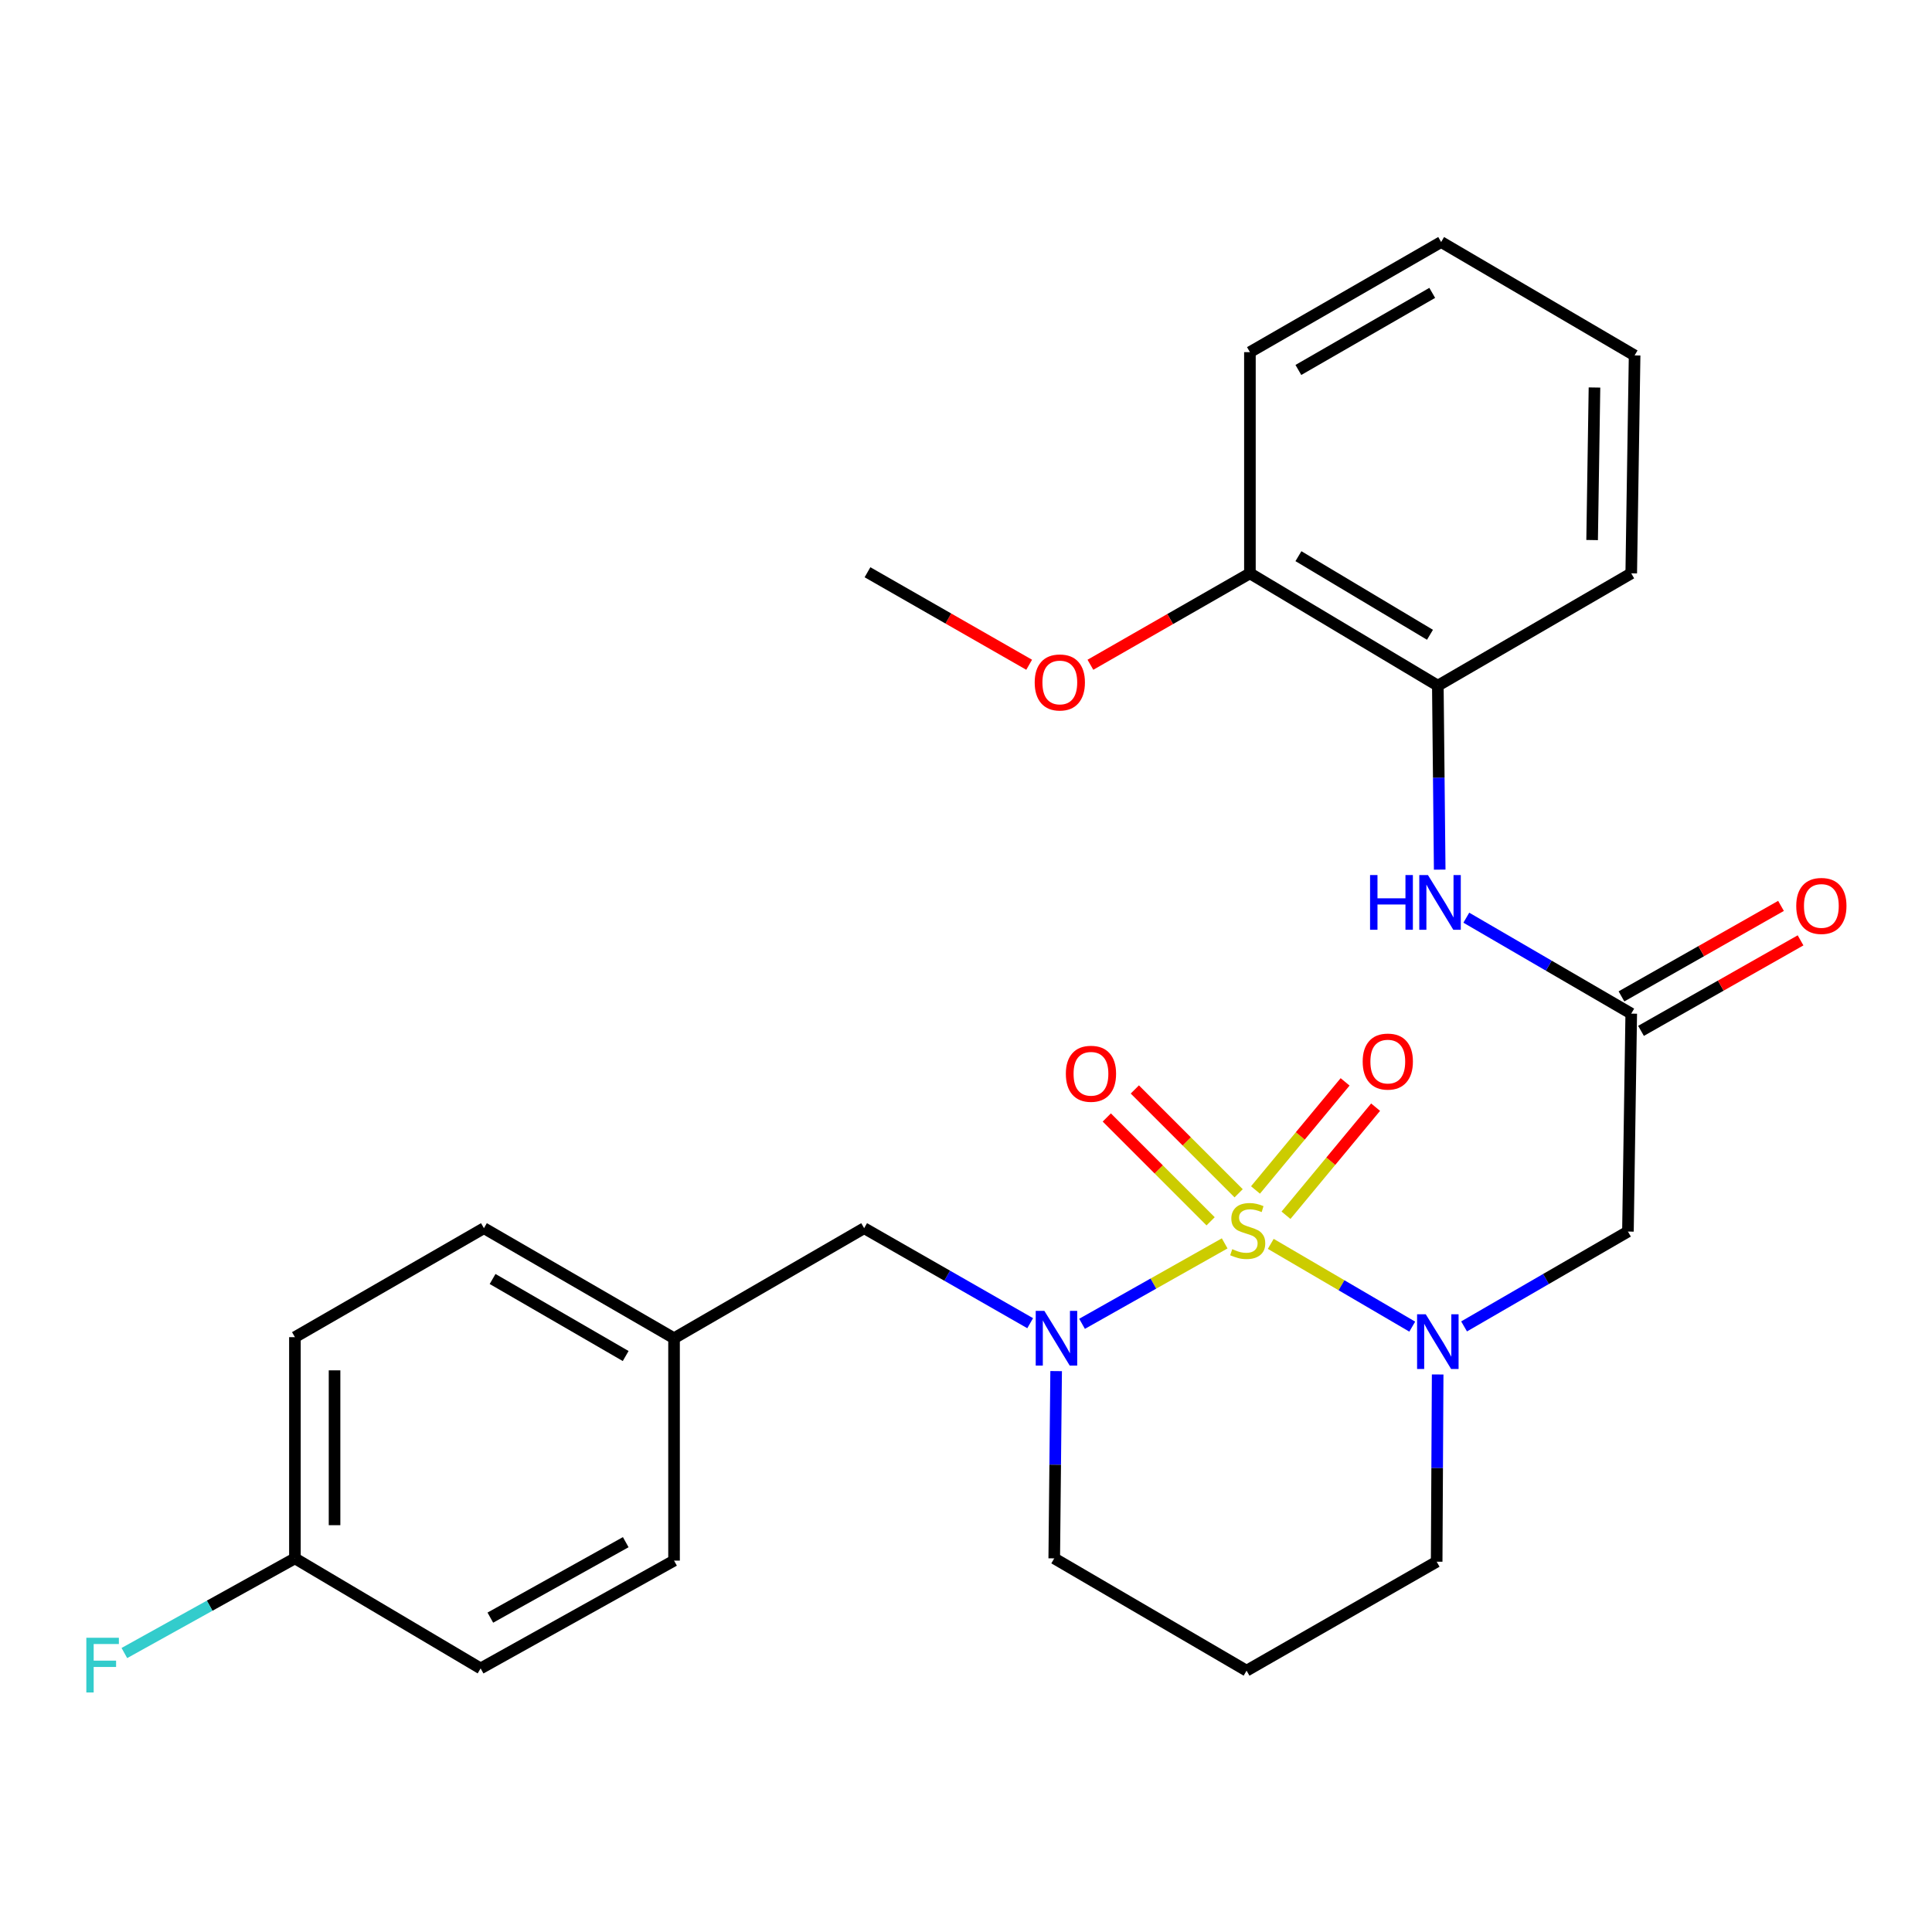 <?xml version='1.0' encoding='iso-8859-1'?>
<svg version='1.1' baseProfile='full'
              xmlns='http://www.w3.org/2000/svg'
                      xmlns:rdkit='http://www.rdkit.org/xml'
                      xmlns:xlink='http://www.w3.org/1999/xlink'
                  xml:space='preserve'
width='1000px' height='1000px' viewBox='0 0 1000 1000'>
<!-- END OF HEADER -->
<rect style='opacity:1.0;fill:#FFFFFF;stroke:none' width='1000' height='1000' x='0' y='0'> </rect>
<path class='bond-0' d='M 657.744,643.826 L 694.36,665.246' style='fill:none;fill-rule:evenodd;stroke:#CCCC00;stroke-width:6px;stroke-linecap:butt;stroke-linejoin:miter;stroke-opacity:1' />
<path class='bond-0' d='M 694.36,665.246 L 730.976,686.666' style='fill:none;fill-rule:evenodd;stroke:#0000FF;stroke-width:6px;stroke-linecap:butt;stroke-linejoin:miter;stroke-opacity:1' />
<path class='bond-1' d='M 633.893,643.57 L 596.979,664.387' style='fill:none;fill-rule:evenodd;stroke:#CCCC00;stroke-width:6px;stroke-linecap:butt;stroke-linejoin:miter;stroke-opacity:1' />
<path class='bond-1' d='M 596.979,664.387 L 560.065,685.205' style='fill:none;fill-rule:evenodd;stroke:#0000FF;stroke-width:6px;stroke-linecap:butt;stroke-linejoin:miter;stroke-opacity:1' />
<path class='bond-4' d='M 641.118,617.645 L 614.249,590.773' style='fill:none;fill-rule:evenodd;stroke:#CCCC00;stroke-width:6px;stroke-linecap:butt;stroke-linejoin:miter;stroke-opacity:1' />
<path class='bond-4' d='M 614.249,590.773 L 587.381,563.9' style='fill:none;fill-rule:evenodd;stroke:#FF0000;stroke-width:6px;stroke-linecap:butt;stroke-linejoin:miter;stroke-opacity:1' />
<path class='bond-4' d='M 626.613,632.148 L 599.745,605.275' style='fill:none;fill-rule:evenodd;stroke:#CCCC00;stroke-width:6px;stroke-linecap:butt;stroke-linejoin:miter;stroke-opacity:1' />
<path class='bond-4' d='M 599.745,605.275 L 572.876,578.403' style='fill:none;fill-rule:evenodd;stroke:#FF0000;stroke-width:6px;stroke-linecap:butt;stroke-linejoin:miter;stroke-opacity:1' />
<path class='bond-5' d='M 665.629,629.014 L 688.82,601.042' style='fill:none;fill-rule:evenodd;stroke:#CCCC00;stroke-width:6px;stroke-linecap:butt;stroke-linejoin:miter;stroke-opacity:1' />
<path class='bond-5' d='M 688.82,601.042 L 712.011,573.069' style='fill:none;fill-rule:evenodd;stroke:#FF0000;stroke-width:6px;stroke-linecap:butt;stroke-linejoin:miter;stroke-opacity:1' />
<path class='bond-5' d='M 649.839,615.923 L 673.03,587.951' style='fill:none;fill-rule:evenodd;stroke:#CCCC00;stroke-width:6px;stroke-linecap:butt;stroke-linejoin:miter;stroke-opacity:1' />
<path class='bond-5' d='M 673.03,587.951 L 696.221,559.978' style='fill:none;fill-rule:evenodd;stroke:#FF0000;stroke-width:6px;stroke-linecap:butt;stroke-linejoin:miter;stroke-opacity:1' />
<path class='bond-2' d='M 757.803,686.551 L 800.21,662.001' style='fill:none;fill-rule:evenodd;stroke:#0000FF;stroke-width:6px;stroke-linecap:butt;stroke-linejoin:miter;stroke-opacity:1' />
<path class='bond-2' d='M 800.21,662.001 L 842.617,637.451' style='fill:none;fill-rule:evenodd;stroke:#000000;stroke-width:6px;stroke-linecap:butt;stroke-linejoin:miter;stroke-opacity:1' />
<path class='bond-11' d='M 744.131,711.422 L 743.874,759.881' style='fill:none;fill-rule:evenodd;stroke:#0000FF;stroke-width:6px;stroke-linecap:butt;stroke-linejoin:miter;stroke-opacity:1' />
<path class='bond-11' d='M 743.874,759.881 L 743.617,808.341' style='fill:none;fill-rule:evenodd;stroke:#000000;stroke-width:6px;stroke-linecap:butt;stroke-linejoin:miter;stroke-opacity:1' />
<path class='bond-8' d='M 533.219,684.884 L 490.249,660.296' style='fill:none;fill-rule:evenodd;stroke:#0000FF;stroke-width:6px;stroke-linecap:butt;stroke-linejoin:miter;stroke-opacity:1' />
<path class='bond-8' d='M 490.249,660.296 L 447.28,635.707' style='fill:none;fill-rule:evenodd;stroke:#000000;stroke-width:6px;stroke-linecap:butt;stroke-linejoin:miter;stroke-opacity:1' />
<path class='bond-12' d='M 546.654,709.679 L 546.165,758.144' style='fill:none;fill-rule:evenodd;stroke:#0000FF;stroke-width:6px;stroke-linecap:butt;stroke-linejoin:miter;stroke-opacity:1' />
<path class='bond-12' d='M 546.165,758.144 L 545.675,806.609' style='fill:none;fill-rule:evenodd;stroke:#000000;stroke-width:6px;stroke-linecap:butt;stroke-linejoin:miter;stroke-opacity:1' />
<path class='bond-3' d='M 842.617,637.451 L 844.326,524.652' style='fill:none;fill-rule:evenodd;stroke:#000000;stroke-width:6px;stroke-linecap:butt;stroke-linejoin:miter;stroke-opacity:1' />
<path class='bond-6' d='M 844.326,524.652 L 801.644,499.824' style='fill:none;fill-rule:evenodd;stroke:#000000;stroke-width:6px;stroke-linecap:butt;stroke-linejoin:miter;stroke-opacity:1' />
<path class='bond-6' d='M 801.644,499.824 L 758.963,474.997' style='fill:none;fill-rule:evenodd;stroke:#0000FF;stroke-width:6px;stroke-linecap:butt;stroke-linejoin:miter;stroke-opacity:1' />
<path class='bond-9' d='M 849.386,533.572 L 890.675,510.15' style='fill:none;fill-rule:evenodd;stroke:#000000;stroke-width:6px;stroke-linecap:butt;stroke-linejoin:miter;stroke-opacity:1' />
<path class='bond-9' d='M 890.675,510.15 L 931.964,486.727' style='fill:none;fill-rule:evenodd;stroke:#FF0000;stroke-width:6px;stroke-linecap:butt;stroke-linejoin:miter;stroke-opacity:1' />
<path class='bond-9' d='M 839.266,515.732 L 880.555,492.309' style='fill:none;fill-rule:evenodd;stroke:#000000;stroke-width:6px;stroke-linecap:butt;stroke-linejoin:miter;stroke-opacity:1' />
<path class='bond-9' d='M 880.555,492.309 L 921.844,468.887' style='fill:none;fill-rule:evenodd;stroke:#FF0000;stroke-width:6px;stroke-linecap:butt;stroke-linejoin:miter;stroke-opacity:1' />
<path class='bond-7' d='M 745.188,450.12 L 744.705,402.505' style='fill:none;fill-rule:evenodd;stroke:#0000FF;stroke-width:6px;stroke-linecap:butt;stroke-linejoin:miter;stroke-opacity:1' />
<path class='bond-7' d='M 744.705,402.505 L 744.221,354.89' style='fill:none;fill-rule:evenodd;stroke:#000000;stroke-width:6px;stroke-linecap:butt;stroke-linejoin:miter;stroke-opacity:1' />
<path class='bond-10' d='M 744.221,354.89 L 646.954,296.764' style='fill:none;fill-rule:evenodd;stroke:#000000;stroke-width:6px;stroke-linecap:butt;stroke-linejoin:miter;stroke-opacity:1' />
<path class='bond-10' d='M 740.152,328.564 L 672.065,287.876' style='fill:none;fill-rule:evenodd;stroke:#000000;stroke-width:6px;stroke-linecap:butt;stroke-linejoin:miter;stroke-opacity:1' />
<path class='bond-22' d='M 744.221,354.89 L 844.326,296.764' style='fill:none;fill-rule:evenodd;stroke:#000000;stroke-width:6px;stroke-linecap:butt;stroke-linejoin:miter;stroke-opacity:1' />
<path class='bond-13' d='M 447.28,635.707 L 348.885,692.671' style='fill:none;fill-rule:evenodd;stroke:#000000;stroke-width:6px;stroke-linecap:butt;stroke-linejoin:miter;stroke-opacity:1' />
<path class='bond-21' d='M 646.954,296.764 L 605.674,320.423' style='fill:none;fill-rule:evenodd;stroke:#000000;stroke-width:6px;stroke-linecap:butt;stroke-linejoin:miter;stroke-opacity:1' />
<path class='bond-21' d='M 605.674,320.423 L 564.394,344.082' style='fill:none;fill-rule:evenodd;stroke:#FF0000;stroke-width:6px;stroke-linecap:butt;stroke-linejoin:miter;stroke-opacity:1' />
<path class='bond-23' d='M 646.954,296.764 L 646.954,182.268' style='fill:none;fill-rule:evenodd;stroke:#000000;stroke-width:6px;stroke-linecap:butt;stroke-linejoin:miter;stroke-opacity:1' />
<path class='bond-27' d='M 743.617,808.341 L 645.222,864.734' style='fill:none;fill-rule:evenodd;stroke:#000000;stroke-width:6px;stroke-linecap:butt;stroke-linejoin:miter;stroke-opacity:1' />
<path class='bond-14' d='M 545.675,806.609 L 645.222,864.734' style='fill:none;fill-rule:evenodd;stroke:#000000;stroke-width:6px;stroke-linecap:butt;stroke-linejoin:miter;stroke-opacity:1' />
<path class='bond-17' d='M 348.885,692.671 L 348.885,807.771' style='fill:none;fill-rule:evenodd;stroke:#000000;stroke-width:6px;stroke-linecap:butt;stroke-linejoin:miter;stroke-opacity:1' />
<path class='bond-18' d='M 348.885,692.671 L 250.478,635.707' style='fill:none;fill-rule:evenodd;stroke:#000000;stroke-width:6px;stroke-linecap:butt;stroke-linejoin:miter;stroke-opacity:1' />
<path class='bond-18' d='M 323.848,701.877 L 254.963,662.003' style='fill:none;fill-rule:evenodd;stroke:#000000;stroke-width:6px;stroke-linecap:butt;stroke-linejoin:miter;stroke-opacity:1' />
<path class='bond-15' d='M 152.652,806.609 L 152.652,692.112' style='fill:none;fill-rule:evenodd;stroke:#000000;stroke-width:6px;stroke-linecap:butt;stroke-linejoin:miter;stroke-opacity:1' />
<path class='bond-15' d='M 173.163,789.434 L 173.163,709.287' style='fill:none;fill-rule:evenodd;stroke:#000000;stroke-width:6px;stroke-linecap:butt;stroke-linejoin:miter;stroke-opacity:1' />
<path class='bond-16' d='M 152.652,806.609 L 108.512,831.109' style='fill:none;fill-rule:evenodd;stroke:#000000;stroke-width:6px;stroke-linecap:butt;stroke-linejoin:miter;stroke-opacity:1' />
<path class='bond-16' d='M 108.512,831.109 L 64.372,855.609' style='fill:none;fill-rule:evenodd;stroke:#33CCCC;stroke-width:6px;stroke-linecap:butt;stroke-linejoin:miter;stroke-opacity:1' />
<path class='bond-28' d='M 152.652,806.609 L 248.768,863.572' style='fill:none;fill-rule:evenodd;stroke:#000000;stroke-width:6px;stroke-linecap:butt;stroke-linejoin:miter;stroke-opacity:1' />
<path class='bond-19' d='M 348.885,807.771 L 248.768,863.572' style='fill:none;fill-rule:evenodd;stroke:#000000;stroke-width:6px;stroke-linecap:butt;stroke-linejoin:miter;stroke-opacity:1' />
<path class='bond-19' d='M 323.881,798.225 L 253.8,837.286' style='fill:none;fill-rule:evenodd;stroke:#000000;stroke-width:6px;stroke-linecap:butt;stroke-linejoin:miter;stroke-opacity:1' />
<path class='bond-20' d='M 250.478,635.707 L 152.652,692.112' style='fill:none;fill-rule:evenodd;stroke:#000000;stroke-width:6px;stroke-linecap:butt;stroke-linejoin:miter;stroke-opacity:1' />
<path class='bond-24' d='M 532.691,344.078 L 490.851,320.136' style='fill:none;fill-rule:evenodd;stroke:#FF0000;stroke-width:6px;stroke-linecap:butt;stroke-linejoin:miter;stroke-opacity:1' />
<path class='bond-24' d='M 490.851,320.136 L 449.012,296.195' style='fill:none;fill-rule:evenodd;stroke:#000000;stroke-width:6px;stroke-linecap:butt;stroke-linejoin:miter;stroke-opacity:1' />
<path class='bond-25' d='M 844.326,296.764 L 846.069,183.966' style='fill:none;fill-rule:evenodd;stroke:#000000;stroke-width:6px;stroke-linecap:butt;stroke-linejoin:miter;stroke-opacity:1' />
<path class='bond-25' d='M 824.079,279.527 L 825.299,200.568' style='fill:none;fill-rule:evenodd;stroke:#000000;stroke-width:6px;stroke-linecap:butt;stroke-linejoin:miter;stroke-opacity:1' />
<path class='bond-29' d='M 646.954,182.268 L 745.93,125.27' style='fill:none;fill-rule:evenodd;stroke:#000000;stroke-width:6px;stroke-linecap:butt;stroke-linejoin:miter;stroke-opacity:1' />
<path class='bond-29' d='M 672.036,191.492 L 741.32,151.594' style='fill:none;fill-rule:evenodd;stroke:#000000;stroke-width:6px;stroke-linecap:butt;stroke-linejoin:miter;stroke-opacity:1' />
<path class='bond-26' d='M 846.069,183.966 L 745.93,125.27' style='fill:none;fill-rule:evenodd;stroke:#000000;stroke-width:6px;stroke-linecap:butt;stroke-linejoin:miter;stroke-opacity:1' />
<path  class='atom-0' d='M 637.814 646.567
Q 638.134 646.687, 639.454 647.247
Q 640.774 647.807, 642.214 648.167
Q 643.694 648.487, 645.134 648.487
Q 647.814 648.487, 649.374 647.207
Q 650.934 645.887, 650.934 643.607
Q 650.934 642.047, 650.134 641.087
Q 649.374 640.127, 648.174 639.607
Q 646.974 639.087, 644.974 638.487
Q 642.454 637.727, 640.934 637.007
Q 639.454 636.287, 638.374 634.767
Q 637.334 633.247, 637.334 630.687
Q 637.334 627.127, 639.734 624.927
Q 642.174 622.727, 646.974 622.727
Q 650.254 622.727, 653.974 624.287
L 653.054 627.367
Q 649.654 625.967, 647.094 625.967
Q 644.334 625.967, 642.814 627.127
Q 641.294 628.247, 641.334 630.207
Q 641.334 631.727, 642.094 632.647
Q 642.894 633.567, 644.014 634.087
Q 645.174 634.607, 647.094 635.207
Q 649.654 636.007, 651.174 636.807
Q 652.694 637.607, 653.774 639.247
Q 654.894 640.847, 654.894 643.607
Q 654.894 647.527, 652.254 649.647
Q 649.654 651.727, 645.294 651.727
Q 642.774 651.727, 640.854 651.167
Q 638.974 650.647, 636.734 649.727
L 637.814 646.567
' fill='#CCCC00'/>
<path  class='atom-1' d='M 737.961 680.254
L 747.241 695.254
Q 748.161 696.734, 749.641 699.414
Q 751.121 702.094, 751.201 702.254
L 751.201 680.254
L 754.961 680.254
L 754.961 708.574
L 751.081 708.574
L 741.121 692.174
Q 739.961 690.254, 738.721 688.054
Q 737.521 685.854, 737.161 685.174
L 737.161 708.574
L 733.481 708.574
L 733.481 680.254
L 737.961 680.254
' fill='#0000FF'/>
<path  class='atom-2' d='M 540.566 678.511
L 549.846 693.511
Q 550.766 694.991, 552.246 697.671
Q 553.726 700.351, 553.806 700.511
L 553.806 678.511
L 557.566 678.511
L 557.566 706.831
L 553.686 706.831
L 543.726 690.431
Q 542.566 688.511, 541.326 686.311
Q 540.126 684.111, 539.766 683.431
L 539.766 706.831
L 536.086 706.831
L 536.086 678.511
L 540.566 678.511
' fill='#0000FF'/>
<path  class='atom-5' d='M 551.682 555.783
Q 551.682 548.983, 555.042 545.183
Q 558.402 541.383, 564.682 541.383
Q 570.962 541.383, 574.322 545.183
Q 577.682 548.983, 577.682 555.783
Q 577.682 562.663, 574.282 566.583
Q 570.882 570.463, 564.682 570.463
Q 558.442 570.463, 555.042 566.583
Q 551.682 562.703, 551.682 555.783
M 564.682 567.263
Q 569.002 567.263, 571.322 564.383
Q 573.682 561.463, 573.682 555.783
Q 573.682 550.223, 571.322 547.423
Q 569.002 544.583, 564.682 544.583
Q 560.362 544.583, 558.002 547.383
Q 555.682 550.183, 555.682 555.783
Q 555.682 561.503, 558.002 564.383
Q 560.362 567.263, 564.682 567.263
' fill='#FF0000'/>
<path  class='atom-6' d='M 705.32 549.47
Q 705.32 542.67, 708.68 538.87
Q 712.04 535.07, 718.32 535.07
Q 724.6 535.07, 727.96 538.87
Q 731.32 542.67, 731.32 549.47
Q 731.32 556.35, 727.92 560.27
Q 724.52 564.15, 718.32 564.15
Q 712.08 564.15, 708.68 560.27
Q 705.32 556.39, 705.32 549.47
M 718.32 560.95
Q 722.64 560.95, 724.96 558.07
Q 727.32 555.15, 727.32 549.47
Q 727.32 543.91, 724.96 541.11
Q 722.64 538.27, 718.32 538.27
Q 714 538.27, 711.64 541.07
Q 709.32 543.87, 709.32 549.47
Q 709.32 555.19, 711.64 558.07
Q 714 560.95, 718.32 560.95
' fill='#FF0000'/>
<path  class='atom-7' d='M 709.141 452.925
L 712.981 452.925
L 712.981 464.965
L 727.461 464.965
L 727.461 452.925
L 731.301 452.925
L 731.301 481.245
L 727.461 481.245
L 727.461 468.165
L 712.981 468.165
L 712.981 481.245
L 709.141 481.245
L 709.141 452.925
' fill='#0000FF'/>
<path  class='atom-7' d='M 739.101 452.925
L 748.381 467.925
Q 749.301 469.405, 750.781 472.085
Q 752.261 474.765, 752.341 474.925
L 752.341 452.925
L 756.101 452.925
L 756.101 481.245
L 752.221 481.245
L 742.261 464.845
Q 741.101 462.925, 739.861 460.725
Q 738.661 458.525, 738.301 457.845
L 738.301 481.245
L 734.621 481.245
L 734.621 452.925
L 739.101 452.925
' fill='#0000FF'/>
<path  class='atom-10' d='M 929.733 468.908
Q 929.733 462.108, 933.093 458.308
Q 936.453 454.508, 942.733 454.508
Q 949.013 454.508, 952.373 458.308
Q 955.733 462.108, 955.733 468.908
Q 955.733 475.788, 952.333 479.708
Q 948.933 483.588, 942.733 483.588
Q 936.493 483.588, 933.093 479.708
Q 929.733 475.828, 929.733 468.908
M 942.733 480.388
Q 947.053 480.388, 949.373 477.508
Q 951.733 474.588, 951.733 468.908
Q 951.733 463.348, 949.373 460.548
Q 947.053 457.708, 942.733 457.708
Q 938.413 457.708, 936.053 460.508
Q 933.733 463.308, 933.733 468.908
Q 933.733 474.628, 936.053 477.508
Q 938.413 480.388, 942.733 480.388
' fill='#FF0000'/>
<path  class='atom-17' d='M 44.686 847.703
L 61.526 847.703
L 61.526 850.943
L 48.486 850.943
L 48.486 859.543
L 60.086 859.543
L 60.086 862.823
L 48.486 862.823
L 48.486 876.023
L 44.686 876.023
L 44.686 847.703
' fill='#33CCCC'/>
<path  class='atom-22' d='M 535.558 353.238
Q 535.558 346.438, 538.918 342.638
Q 542.278 338.838, 548.558 338.838
Q 554.838 338.838, 558.198 342.638
Q 561.558 346.438, 561.558 353.238
Q 561.558 360.118, 558.158 364.038
Q 554.758 367.918, 548.558 367.918
Q 542.318 367.918, 538.918 364.038
Q 535.558 360.158, 535.558 353.238
M 548.558 364.718
Q 552.878 364.718, 555.198 361.838
Q 557.558 358.918, 557.558 353.238
Q 557.558 347.678, 555.198 344.878
Q 552.878 342.038, 548.558 342.038
Q 544.238 342.038, 541.878 344.838
Q 539.558 347.638, 539.558 353.238
Q 539.558 358.958, 541.878 361.838
Q 544.238 364.718, 548.558 364.718
' fill='#FF0000'/>
</svg>

